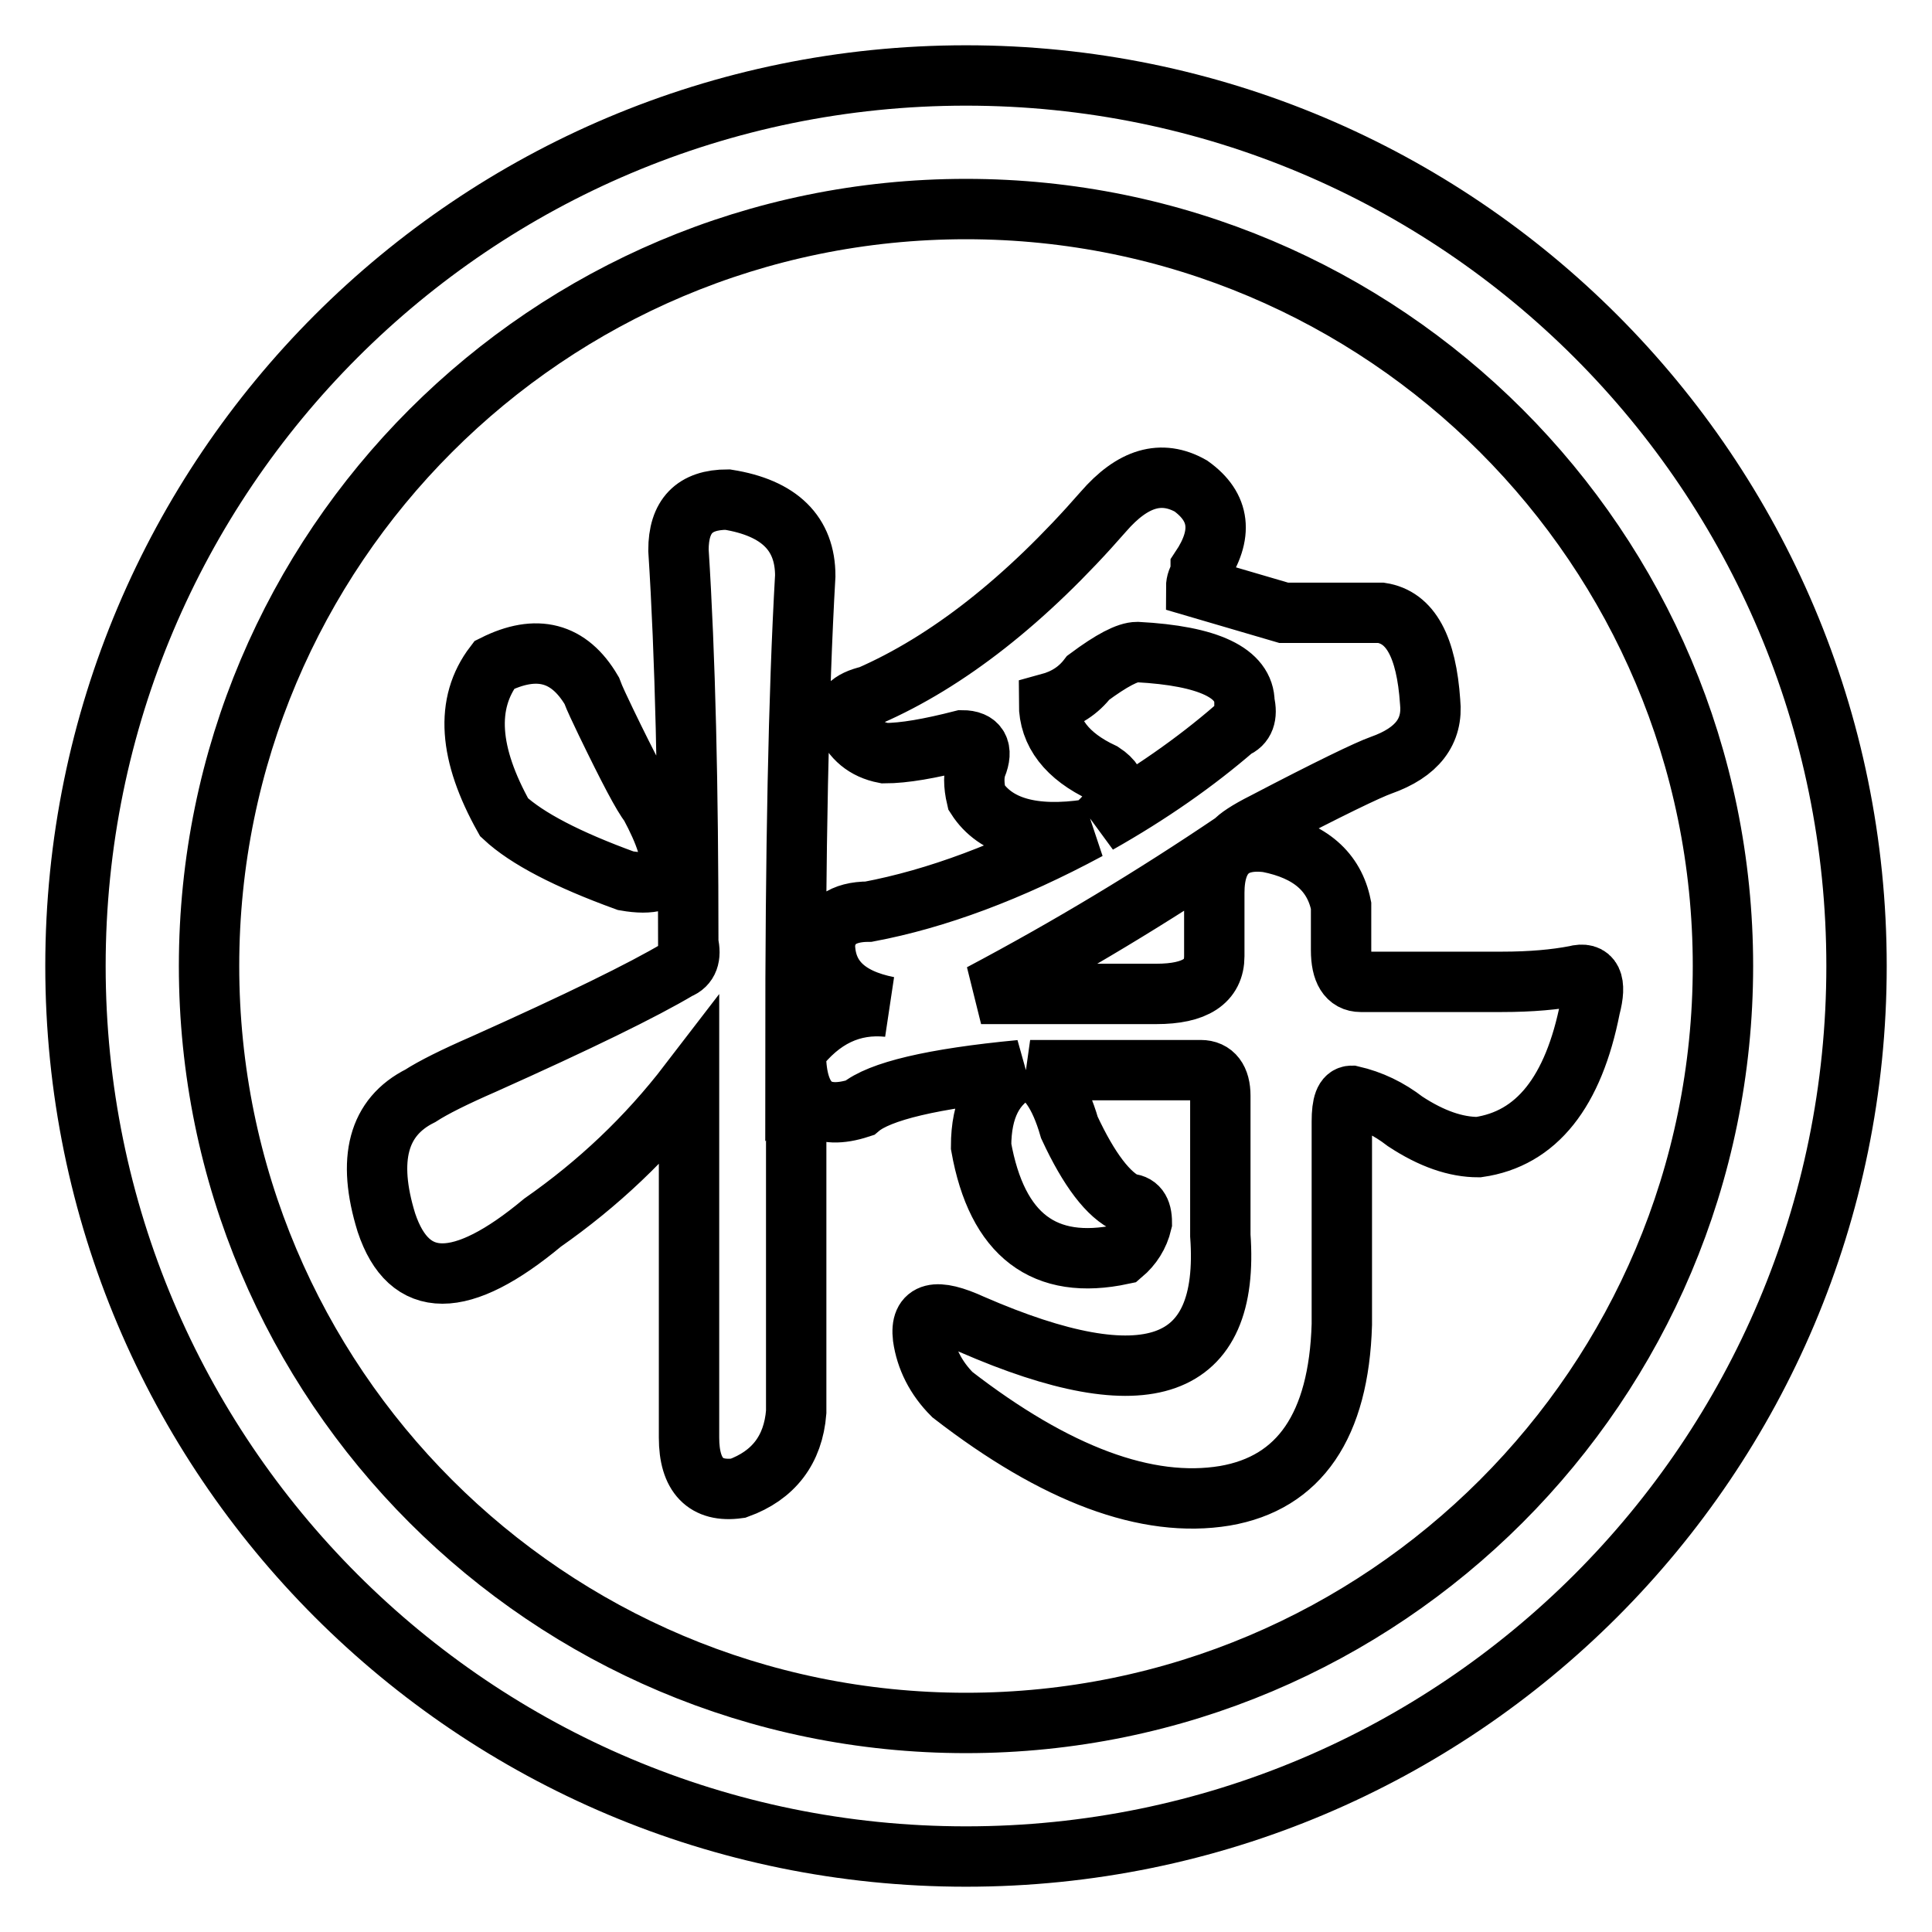 <?xml version="1.0" encoding="utf-8"?>
<!-- Svg Vector Icons : http://www.onlinewebfonts.com/icon -->
<!DOCTYPE svg PUBLIC "-//W3C//DTD SVG 1.1//EN" "http://www.w3.org/Graphics/SVG/1.1/DTD/svg11.dtd">
<svg version="1.1" xmlns="http://www.w3.org/2000/svg" xmlns:xlink="http://www.w3.org/1999/xlink" x="0px" y="0px" viewBox="0 0 256 256" enable-background="new 0 0 256 256" xml:space="preserve">
<g> <path stroke-width="8" fill-opacity="0" stroke="#000000"  d="M128,246c-65.2,0-118-52.8-118-118C10,62.8,62.8,10,128,10c65.2,0,118,52.8,118,118 C246,193.2,193.2,246,128,246z M128,27.7C72.6,27.7,27.7,72.6,27.7,128c0,55.4,44.9,100.3,100.3,100.3S228.3,183.4,228.3,128 C228.3,72.6,183.4,27.7,128,27.7z M210.7,133.5c-2.2,11.2-7.1,17.4-14.8,18.5c-3,0-6.2-1.1-9.7-3.4c-2.2-1.7-4.5-2.8-7.1-3.4 c-0.9,0-1.3,1.1-1.3,3.4v26.9c-0.4,13.4-5.6,21-15.5,22.7c-10.3,1.7-22.4-2.8-36.1-13.4c-2.2-2.2-3.5-4.8-3.9-7.6 c-0.4-3.4,1.7-3.9,6.5-1.7c23.2,10.1,34.2,6.2,32.9-11.8v-18.5c0-2.2-0.9-3.4-2.6-3.4h-22.6c2.1,0.6,3.9,3.1,5.2,7.6 c2.6,5.6,5.2,9,7.7,10.1c1.3,0,1.9,0.8,1.9,2.5c-0.4,1.7-1.3,3.1-2.6,4.2c-10.3,2.2-16.6-2.5-18.7-14.3c0-5,1.7-8.4,5.2-10.1 c-11.6,1.1-18.7,2.8-21.3,5c-5.2,1.7-8-0.3-8.4-5.9v46.2c-0.4,5-3,8.4-7.7,10.1c-4.3,0.6-6.5-1.7-6.5-6.7v-47 c-5.6,7.3-12.1,13.4-19.4,18.5c-10.8,9-17.7,9-20.7,0c-2.6-8.4-1.1-14,4.5-16.8c1.7-1.1,4.5-2.5,8.4-4.2 c12.5-5.6,21.1-9.8,25.8-12.6c1.3-0.5,1.7-1.7,1.3-3.4c0-20.7-0.4-38.1-1.3-52.1c0-4.5,2.1-6.7,6.5-6.7c6.9,1.1,10.3,4.5,10.3,10.1 c-0.9,15.7-1.3,36.7-1.3,63c3.4-4.5,7.5-6.4,12.3-5.9c-5.6-1.1-8.4-3.9-8.4-8.4c0.4-2.8,2.4-4.2,5.8-4.2c9-1.7,18.7-5.3,29.1-10.9 c-7.3,1.1-12.3-0.3-14.8-4.2c-0.4-1.7-0.4-3.1,0-4.2c0.9-2.2,0.2-3.4-1.9-3.4c-4.3,1.1-7.7,1.7-10.3,1.7c-2.6-0.5-4.3-2-5.2-4.2 c-0.4-1.7,0.6-2.8,3.2-3.4c10.3-4.5,20.7-12.6,31-24.4c3.9-4.5,7.7-5.6,11.6-3.4c3.9,2.8,4.3,6.4,1.3,10.9v0.8 c-0.4,0.6-0.6,1.1-0.6,1.7l11.6,3.4h12.9c3.9,0.6,6,4.5,6.5,11.8c0.4,3.9-1.7,6.7-6.5,8.4c-1.7,0.6-6.9,3.1-15.5,7.6 c-2.2,1.1-3.5,2-3.9,2.5c-10.8,7.3-21.9,14-33.6,20.2h23.2c5.2,0,7.7-1.7,7.7-5v-8.4c0-5,2.4-7.3,7.1-6.7c5.6,1.1,8.8,3.9,9.7,8.4 c0,1.7,0,3.6,0,5.9c0,2.8,0.9,4.2,2.6,4.2c9.5,0,15.7,0,18.7,0c3.9,0,7.1-0.3,9.7-0.8C210.9,128.7,211.6,130.1,210.7,133.5z  M163.6,96.5c1.3-0.5,1.7-1.7,1.3-3.4c0-3.9-4.7-6.2-14.2-6.7c-1.3,0-3.4,1.1-6.5,3.4c-1.3,1.7-3,2.8-5.2,3.4c0,3.9,2.4,7,7.1,9.2 c2.6,1.7,2.4,3.9-0.6,6.7C152.4,105.2,158.4,101,163.6,96.5z M82.9,116.7c-7.7-2.8-13.1-5.6-16.1-8.4c-4.7-8.4-5.2-15.1-1.3-20.2 c5.6-2.8,9.9-1.7,12.9,3.4c0.4,1.1,1.1,2.5,1.9,4.2c3,6.2,4.9,9.8,5.8,10.9c2.1,3.9,3,6.7,2.6,8.4 C88.3,116.7,86.3,117.3,82.9,116.7z"/></g>
</svg>